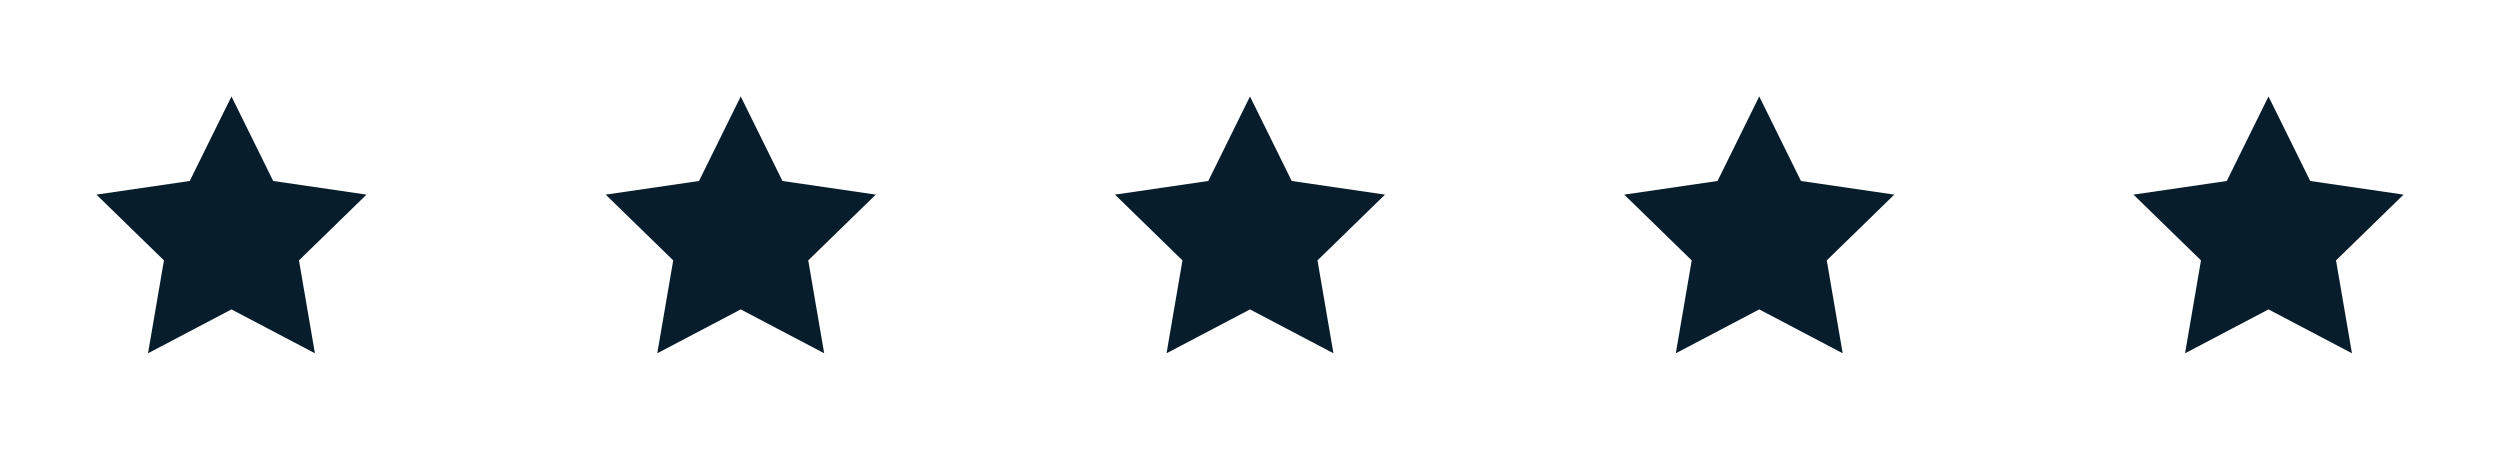 <svg width="216" height="40" viewBox="0 0 216 40" fill="none" xmlns="http://www.w3.org/2000/svg">
<g clip-path="url(#clip0_2127_46325)">
<path d="M19.999 8.333L23.604 15.637L31.665 16.815L25.832 22.497L27.209 30.523L19.999 26.732L12.789 30.523L14.165 22.497L8.332 16.815L16.394 15.637L19.999 8.333Z" fill="#071D2B"/>
<path d="M63.999 8.333L67.604 15.637L75.665 16.815L69.832 22.497L71.209 30.523L63.999 26.732L56.789 30.523L58.165 22.497L52.332 16.815L60.394 15.637L63.999 8.333Z" fill="#071D2B"/>
<path d="M107.999 8.333L111.604 15.637L119.665 16.815L113.832 22.497L115.209 30.523L107.999 26.732L100.789 30.523L102.165 22.497L96.332 16.815L104.394 15.637L107.999 8.333Z" fill="#071D2B"/>
<path d="M151.999 8.333L155.604 15.637L163.665 16.815L157.832 22.497L159.209 30.523L151.999 26.732L144.789 30.523L146.165 22.497L140.332 16.815L148.394 15.637L151.999 8.333Z" fill="#071D2B"/>
<path d="M195.999 8.333L199.604 15.637L207.665 16.815L201.832 22.497L203.209 30.523L195.999 26.732L188.789 30.523L190.165 22.497L184.332 16.815L192.394 15.637L195.999 8.333Z" fill="#071D2B"/>
</g>
<defs>
<clipPath id="clip0_2127_46325">
<rect width="216" height="40" fill="white"/>
</clipPath>
</defs>
</svg>
